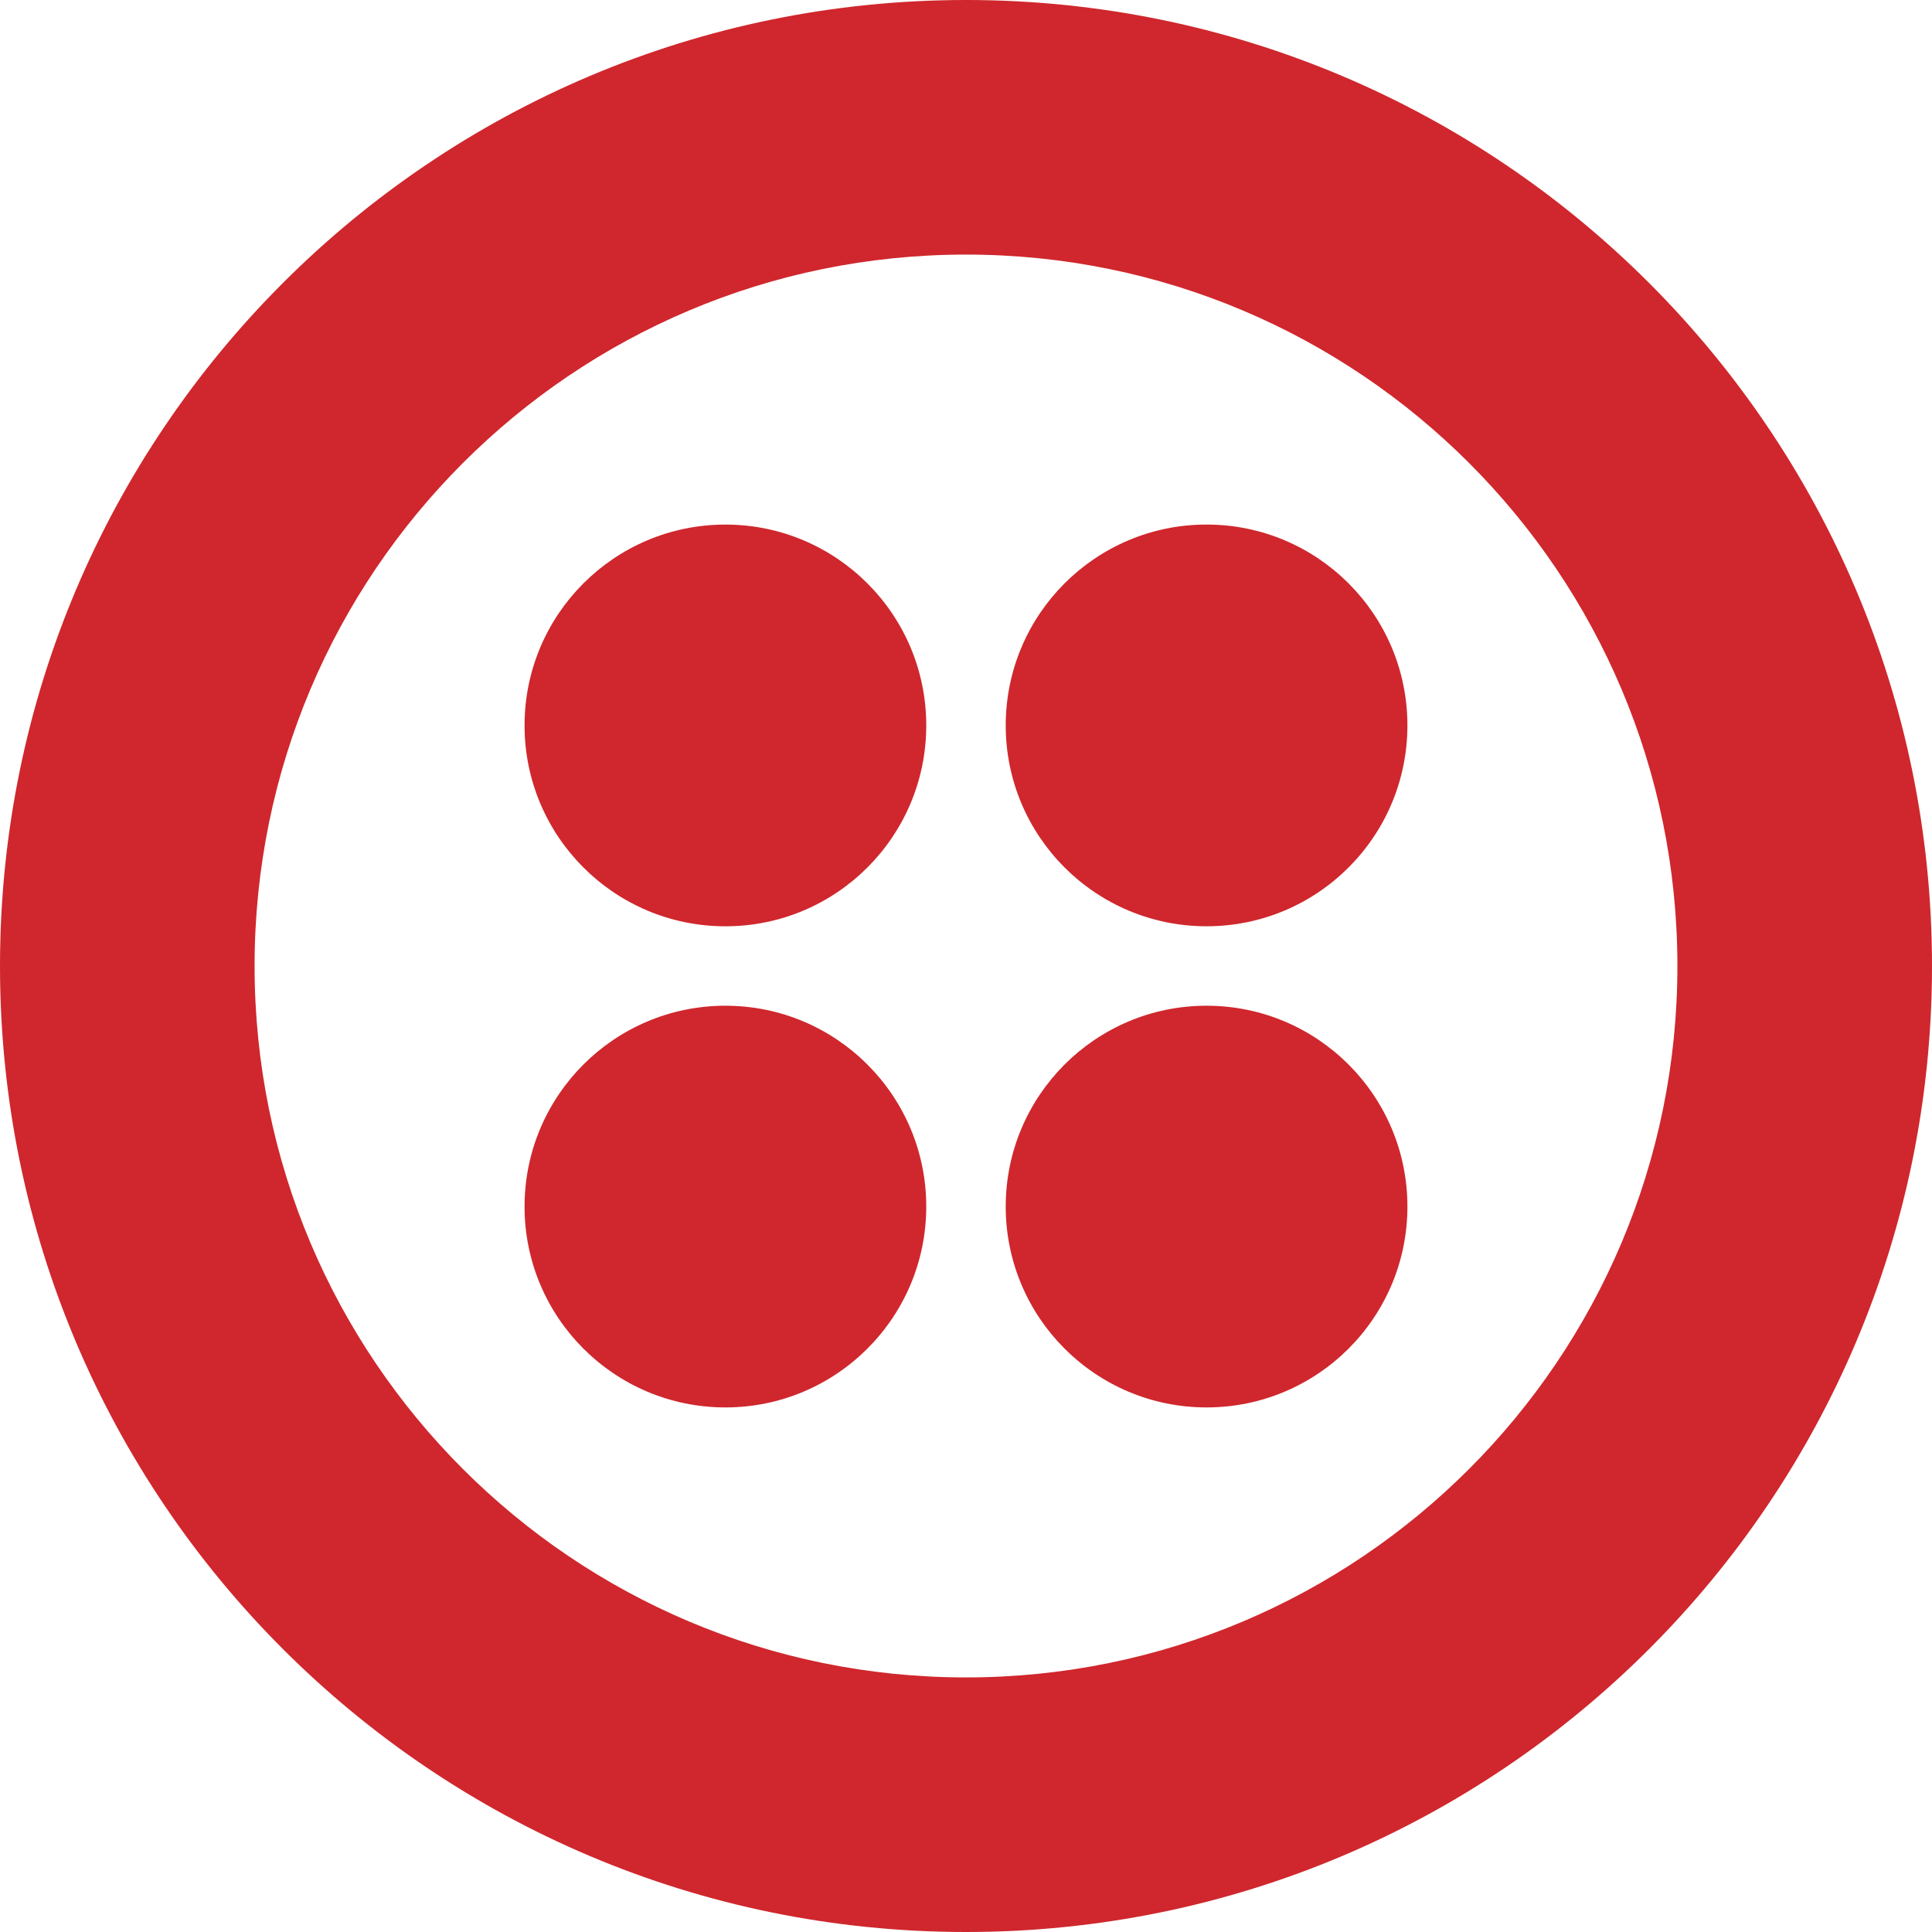 <?xml version="1.0" encoding="utf-8"?>
<!-- Generator: Adobe Illustrator 14.0.0, SVG Export Plug-In  -->
<!DOCTYPE svg PUBLIC "-//W3C//DTD SVG 1.1//EN" "http://www.w3.org/Graphics/SVG/1.1/DTD/svg11.dtd">
<svg version="1.1"
	 xmlns="http://www.w3.org/2000/svg" xmlns:xlink="http://www.w3.org/1999/xlink" xmlns:a="http://ns.adobe.com/AdobeSVGViewerExtensions/3.0/"
	 x="0px" y="0px" width="100px" height="100px" viewBox="0 0 100 100" enable-background="new 0 0 100 100" xml:space="preserve">
<defs>
</defs>
<path fill="#CF272D" d="M50,86.823c-20.337,0-36.823-16.486-36.823-36.823c0-20.337,16.486-36.823,36.823-36.823
	c20.336,0,36.822,16.486,36.822,36.823C86.822,70.337,70.336,86.823,50,86.823L50,86.823z M50,0C22.386,0,0,22.386,0,50
	c0,27.615,22.386,50,50,50s50-22.385,50-50C100,22.386,77.614,0,50,0L50,0z"/>
<path fill="#CF272D" d="M52.056,37.548c0-5.742,4.655-10.397,10.396-10.397c5.742,0,10.396,4.655,10.396,10.397
	s-4.654,10.396-10.396,10.396C56.711,47.944,52.056,43.29,52.056,37.548"/>
<path fill="#CF272D" d="M52.056,62.452c0-5.741,4.655-10.396,10.396-10.396c5.742,0,10.396,4.655,10.396,10.396
	c0,5.742-4.654,10.396-10.396,10.396C56.711,72.849,52.056,68.194,52.056,62.452"/>
<path fill="#CF272D" d="M27.151,62.452c0-5.741,4.655-10.396,10.396-10.396c5.742,0,10.396,4.655,10.396,10.396
	c0,5.742-4.654,10.396-10.396,10.396C31.807,72.849,27.151,68.194,27.151,62.452"/>
<path fill="#CF272D" d="M27.151,37.548c0-5.742,4.655-10.396,10.396-10.396c5.742,0,10.396,4.654,10.396,10.396
	c0,5.742-4.654,10.397-10.396,10.397C31.807,47.945,27.151,43.29,27.151,37.548"/>
</svg>
